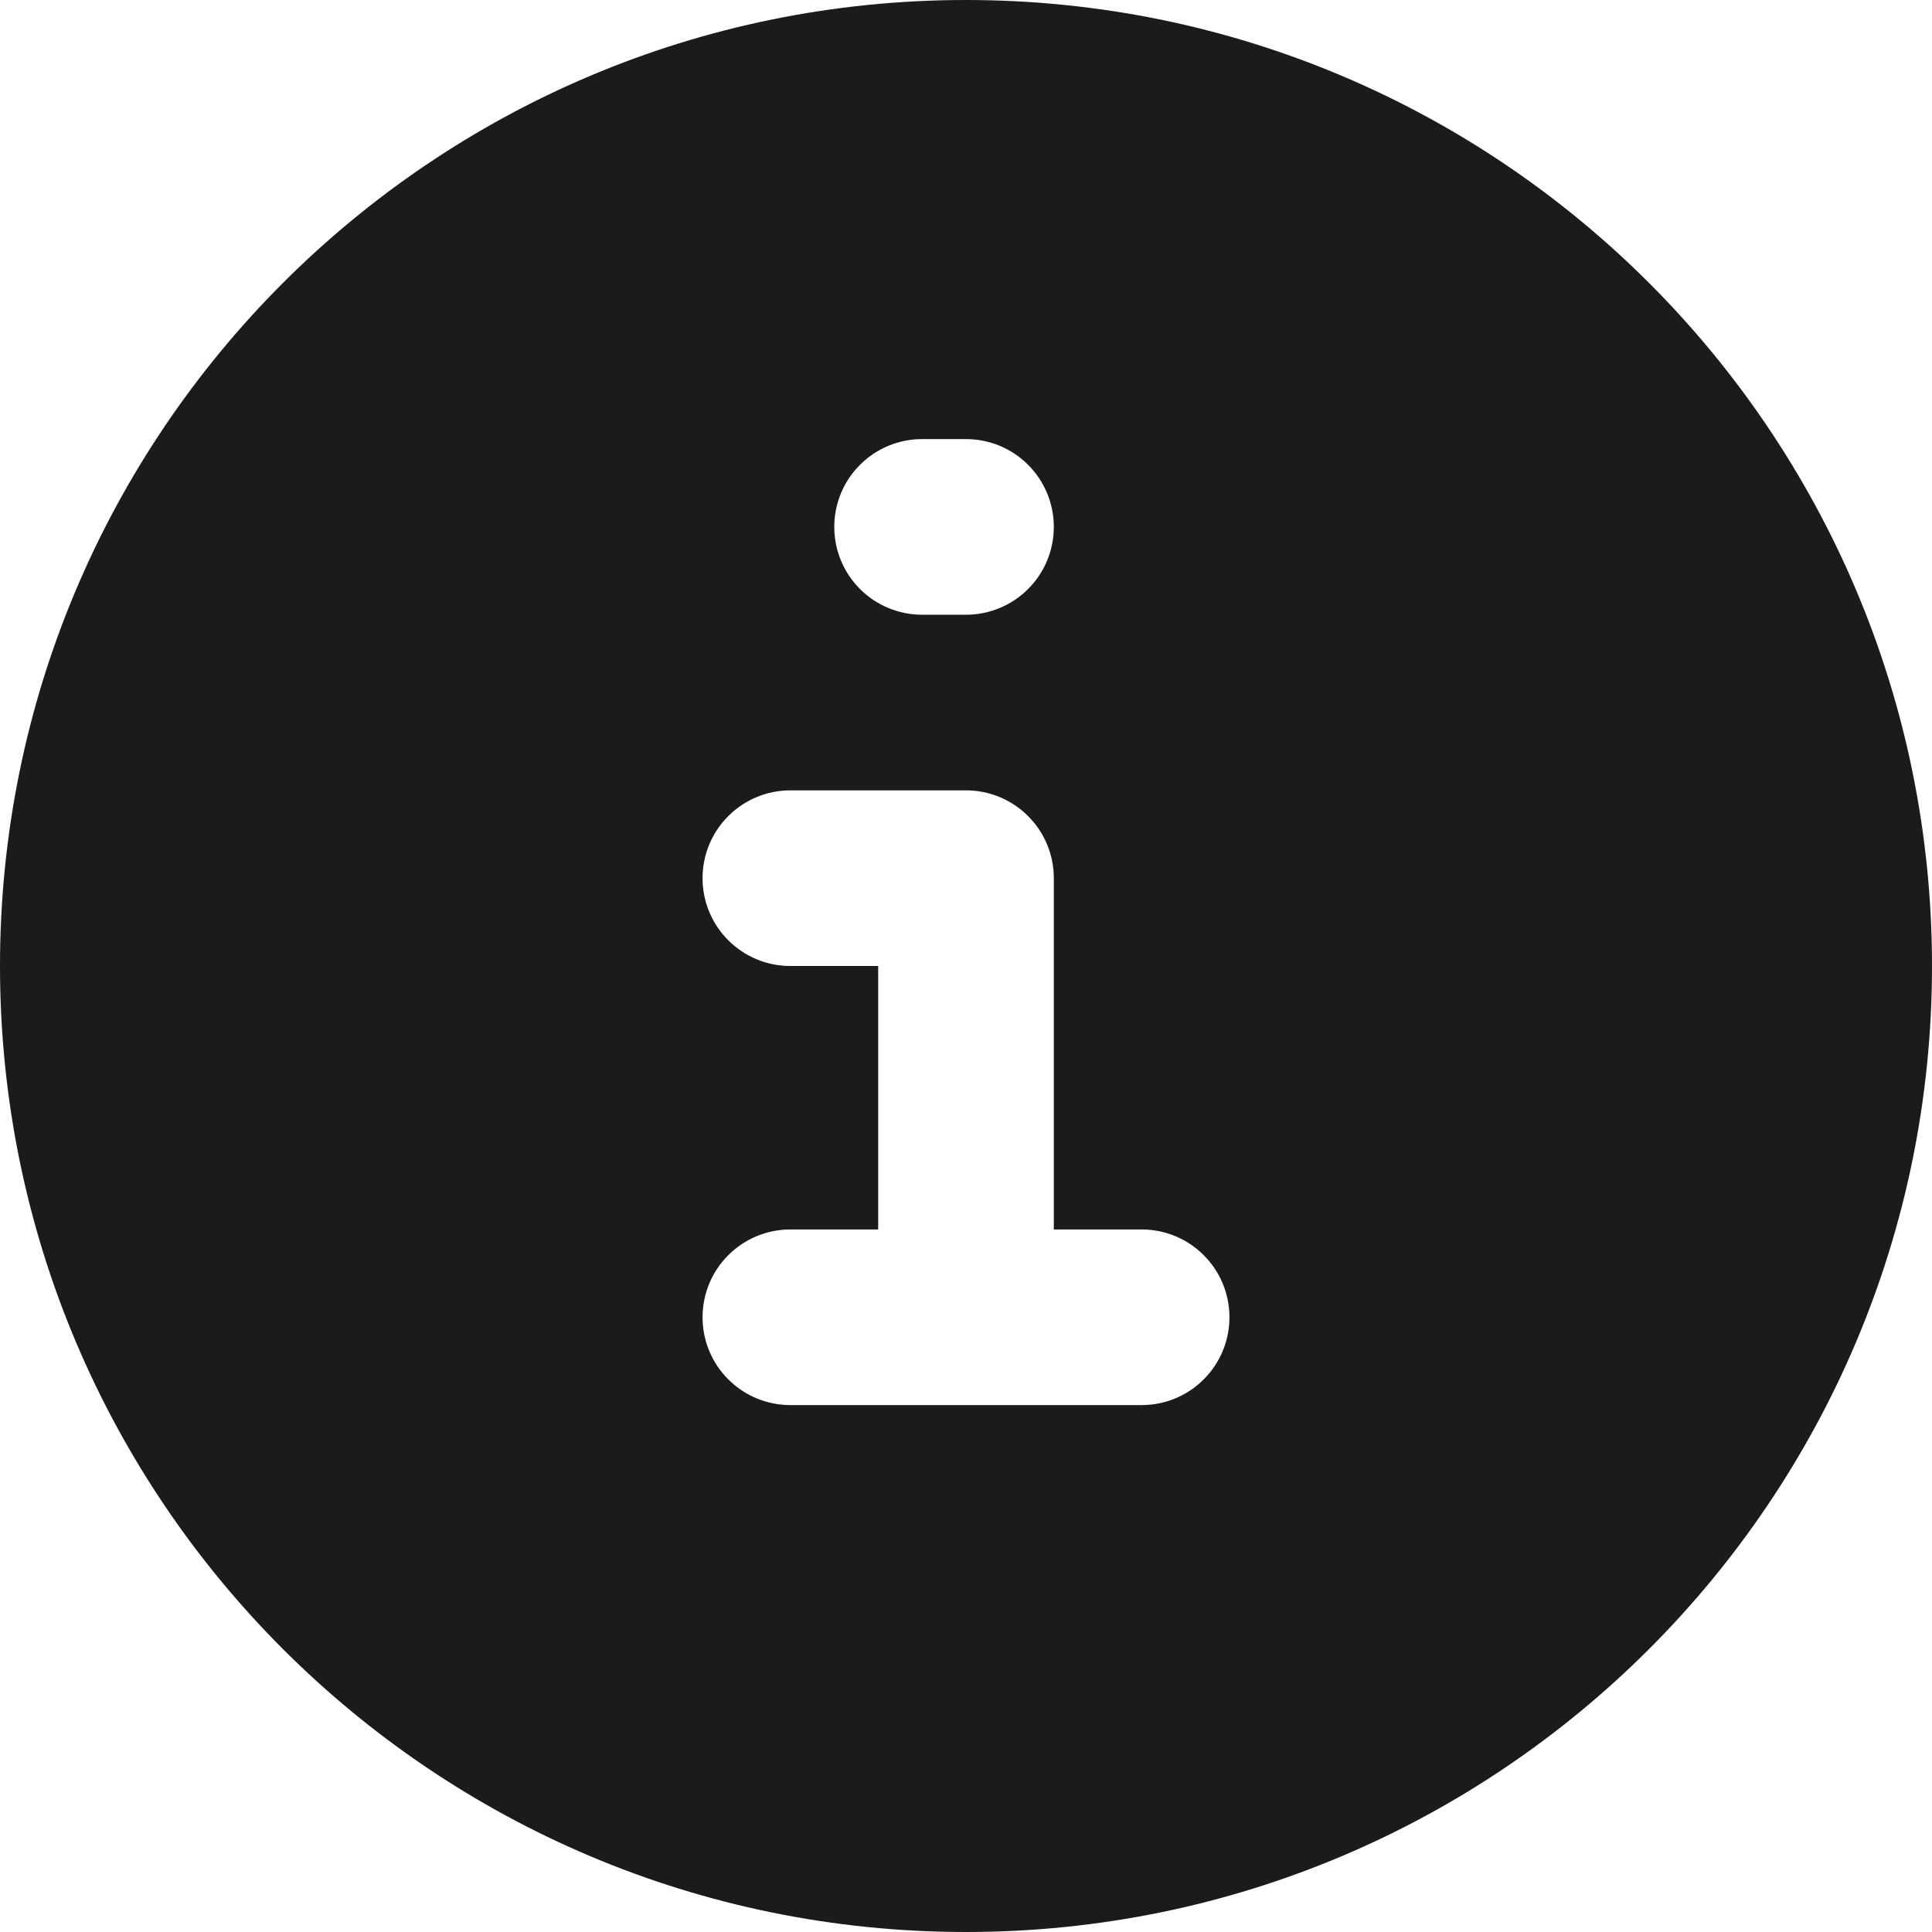 <svg width="22" height="22" viewBox="0 0 22 22" fill="none" xmlns="http://www.w3.org/2000/svg">
<path fill-rule="evenodd" clip-rule="evenodd" d="M11 0C4.925 0 0 4.925 0 11C0 17.075 4.925 22 11 22C17.075 22 22 17.075 22 11C22 4.925 17.075 0 11 0ZM10.5 5C10.235 5 9.98 5.105 9.793 5.293C9.605 5.48 9.5 5.735 9.5 6C9.5 6.265 9.605 6.52 9.793 6.707C9.98 6.895 10.235 7 10.5 7H11C11.265 7 11.52 6.895 11.707 6.707C11.895 6.52 12 6.265 12 6C12 5.735 11.895 5.48 11.707 5.293C11.52 5.105 11.265 5 11 5H10.5ZM9 9C8.735 9 8.48 9.105 8.293 9.293C8.105 9.48 8 9.735 8 10C8 10.265 8.105 10.52 8.293 10.707C8.48 10.895 8.735 11 9 11H10V14H9C8.735 14 8.48 14.105 8.293 14.293C8.105 14.48 8 14.735 8 15C8 15.265 8.105 15.52 8.293 15.707C8.48 15.895 8.735 16 9 16H13C13.265 16 13.52 15.895 13.707 15.707C13.895 15.52 14 15.265 14 15C14 14.735 13.895 14.48 13.707 14.293C13.52 14.105 13.265 14 13 14H12V10C12 9.735 11.895 9.48 11.707 9.293C11.52 9.105 11.265 9 11 9H9Z" fill="#1B1B1B"/>
</svg>
